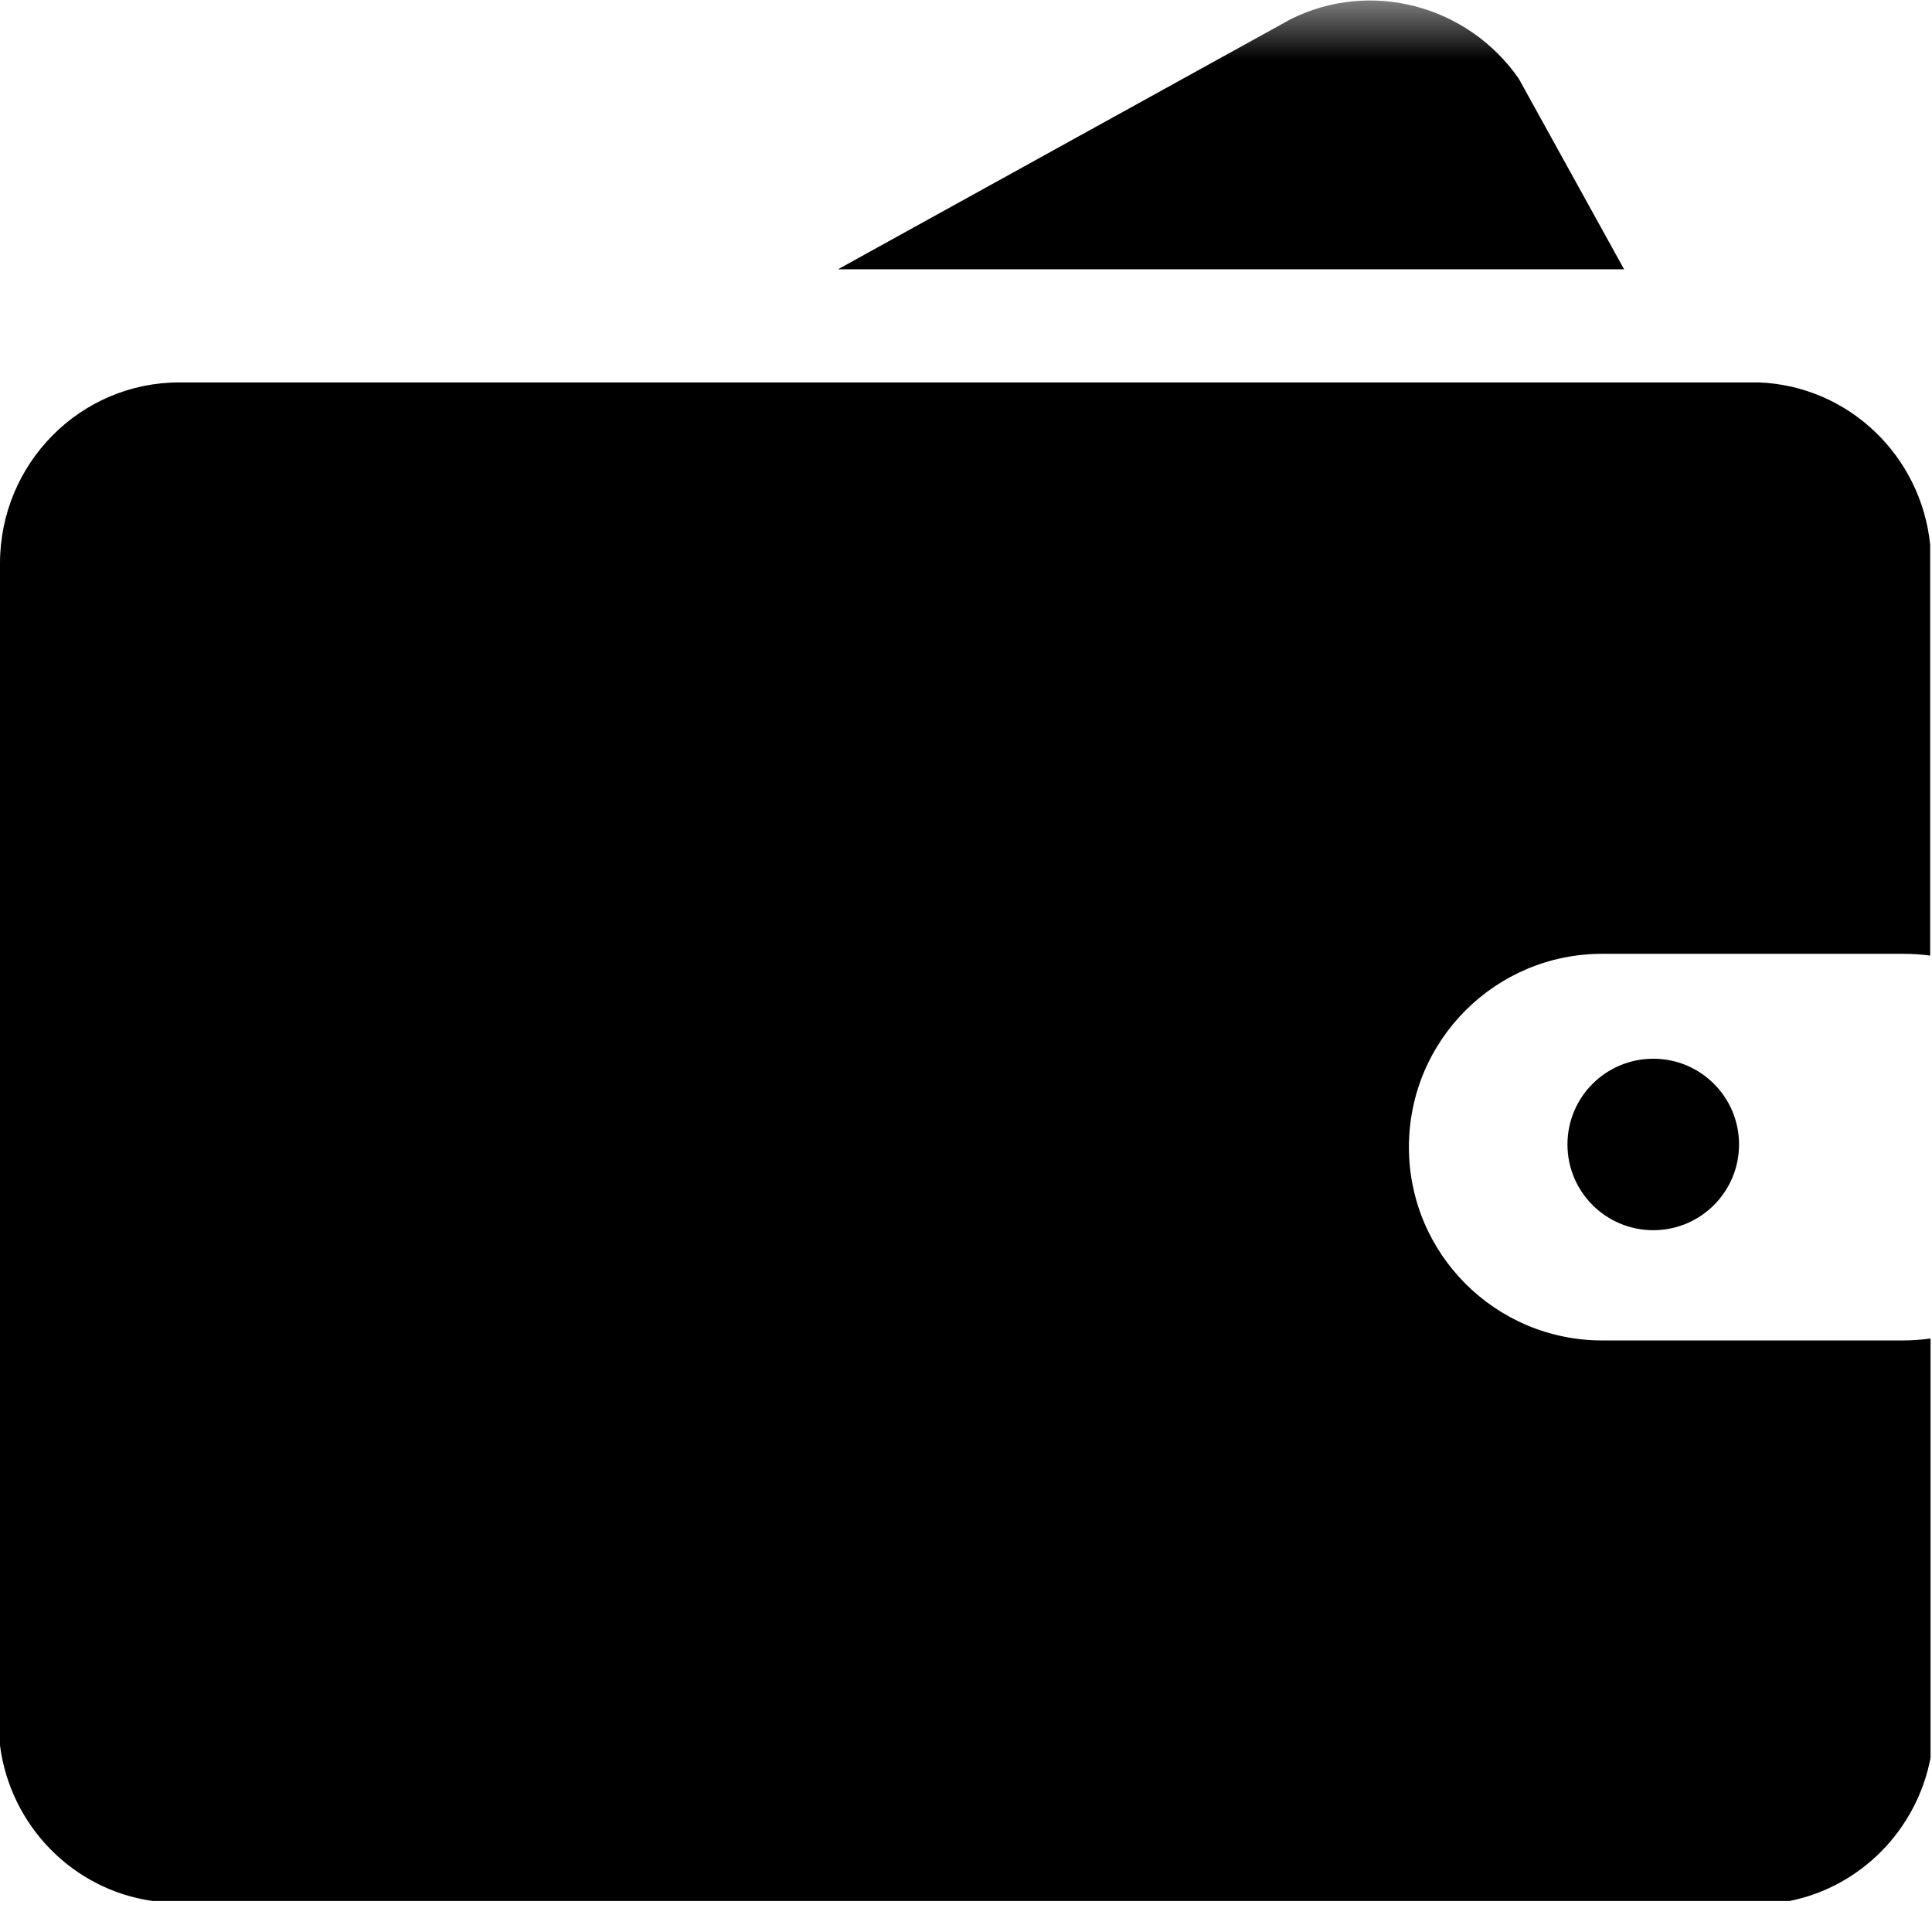 <svg width="16" height="16" viewBox="0 0 16 16" fill="none" xmlns="http://www.w3.org/2000/svg">
<path d="M15.762 11.101H13.269C12.385 11.101 11.668 10.384 11.668 9.5C11.668 8.615 12.385 7.899 13.269 7.899H15.76C15.836 7.899 15.912 7.904 15.985 7.914V4.512C15.91 3.775 15.31 3.197 14.568 3.167H1.485C0.666 3.167 0.002 3.836 0 4.663V14.455C0.086 15.121 0.605 15.65 1.263 15.743H14.821C15.41 15.625 15.873 15.155 15.988 14.558V11.085C15.912 11.095 15.838 11.101 15.762 11.101Z" fill="black"/>
<mask id="mask0_2712_2292" style="mask-type:luminance" maskUnits="userSpaceOnUse" x="0" y="0" width="16" height="16">
<path d="M16 0H0V15.763H16V0Z" fill="white"/>
</mask>
<g mask="url(#mask0_2712_2292)">
<path d="M12.981 9.478C12.981 9.87 13.299 10.188 13.692 10.188C14.084 10.188 14.402 9.87 14.402 9.478C14.402 9.085 14.084 8.768 13.692 8.768C13.299 8.768 12.981 9.085 12.981 9.478Z" fill="black"/>
<path d="M13.45 2.23L12.578 0.652C12.157 0.044 11.35 -0.173 10.687 0.16L6.94 2.23H13.45Z" fill="black"/>
</g>
</svg>
